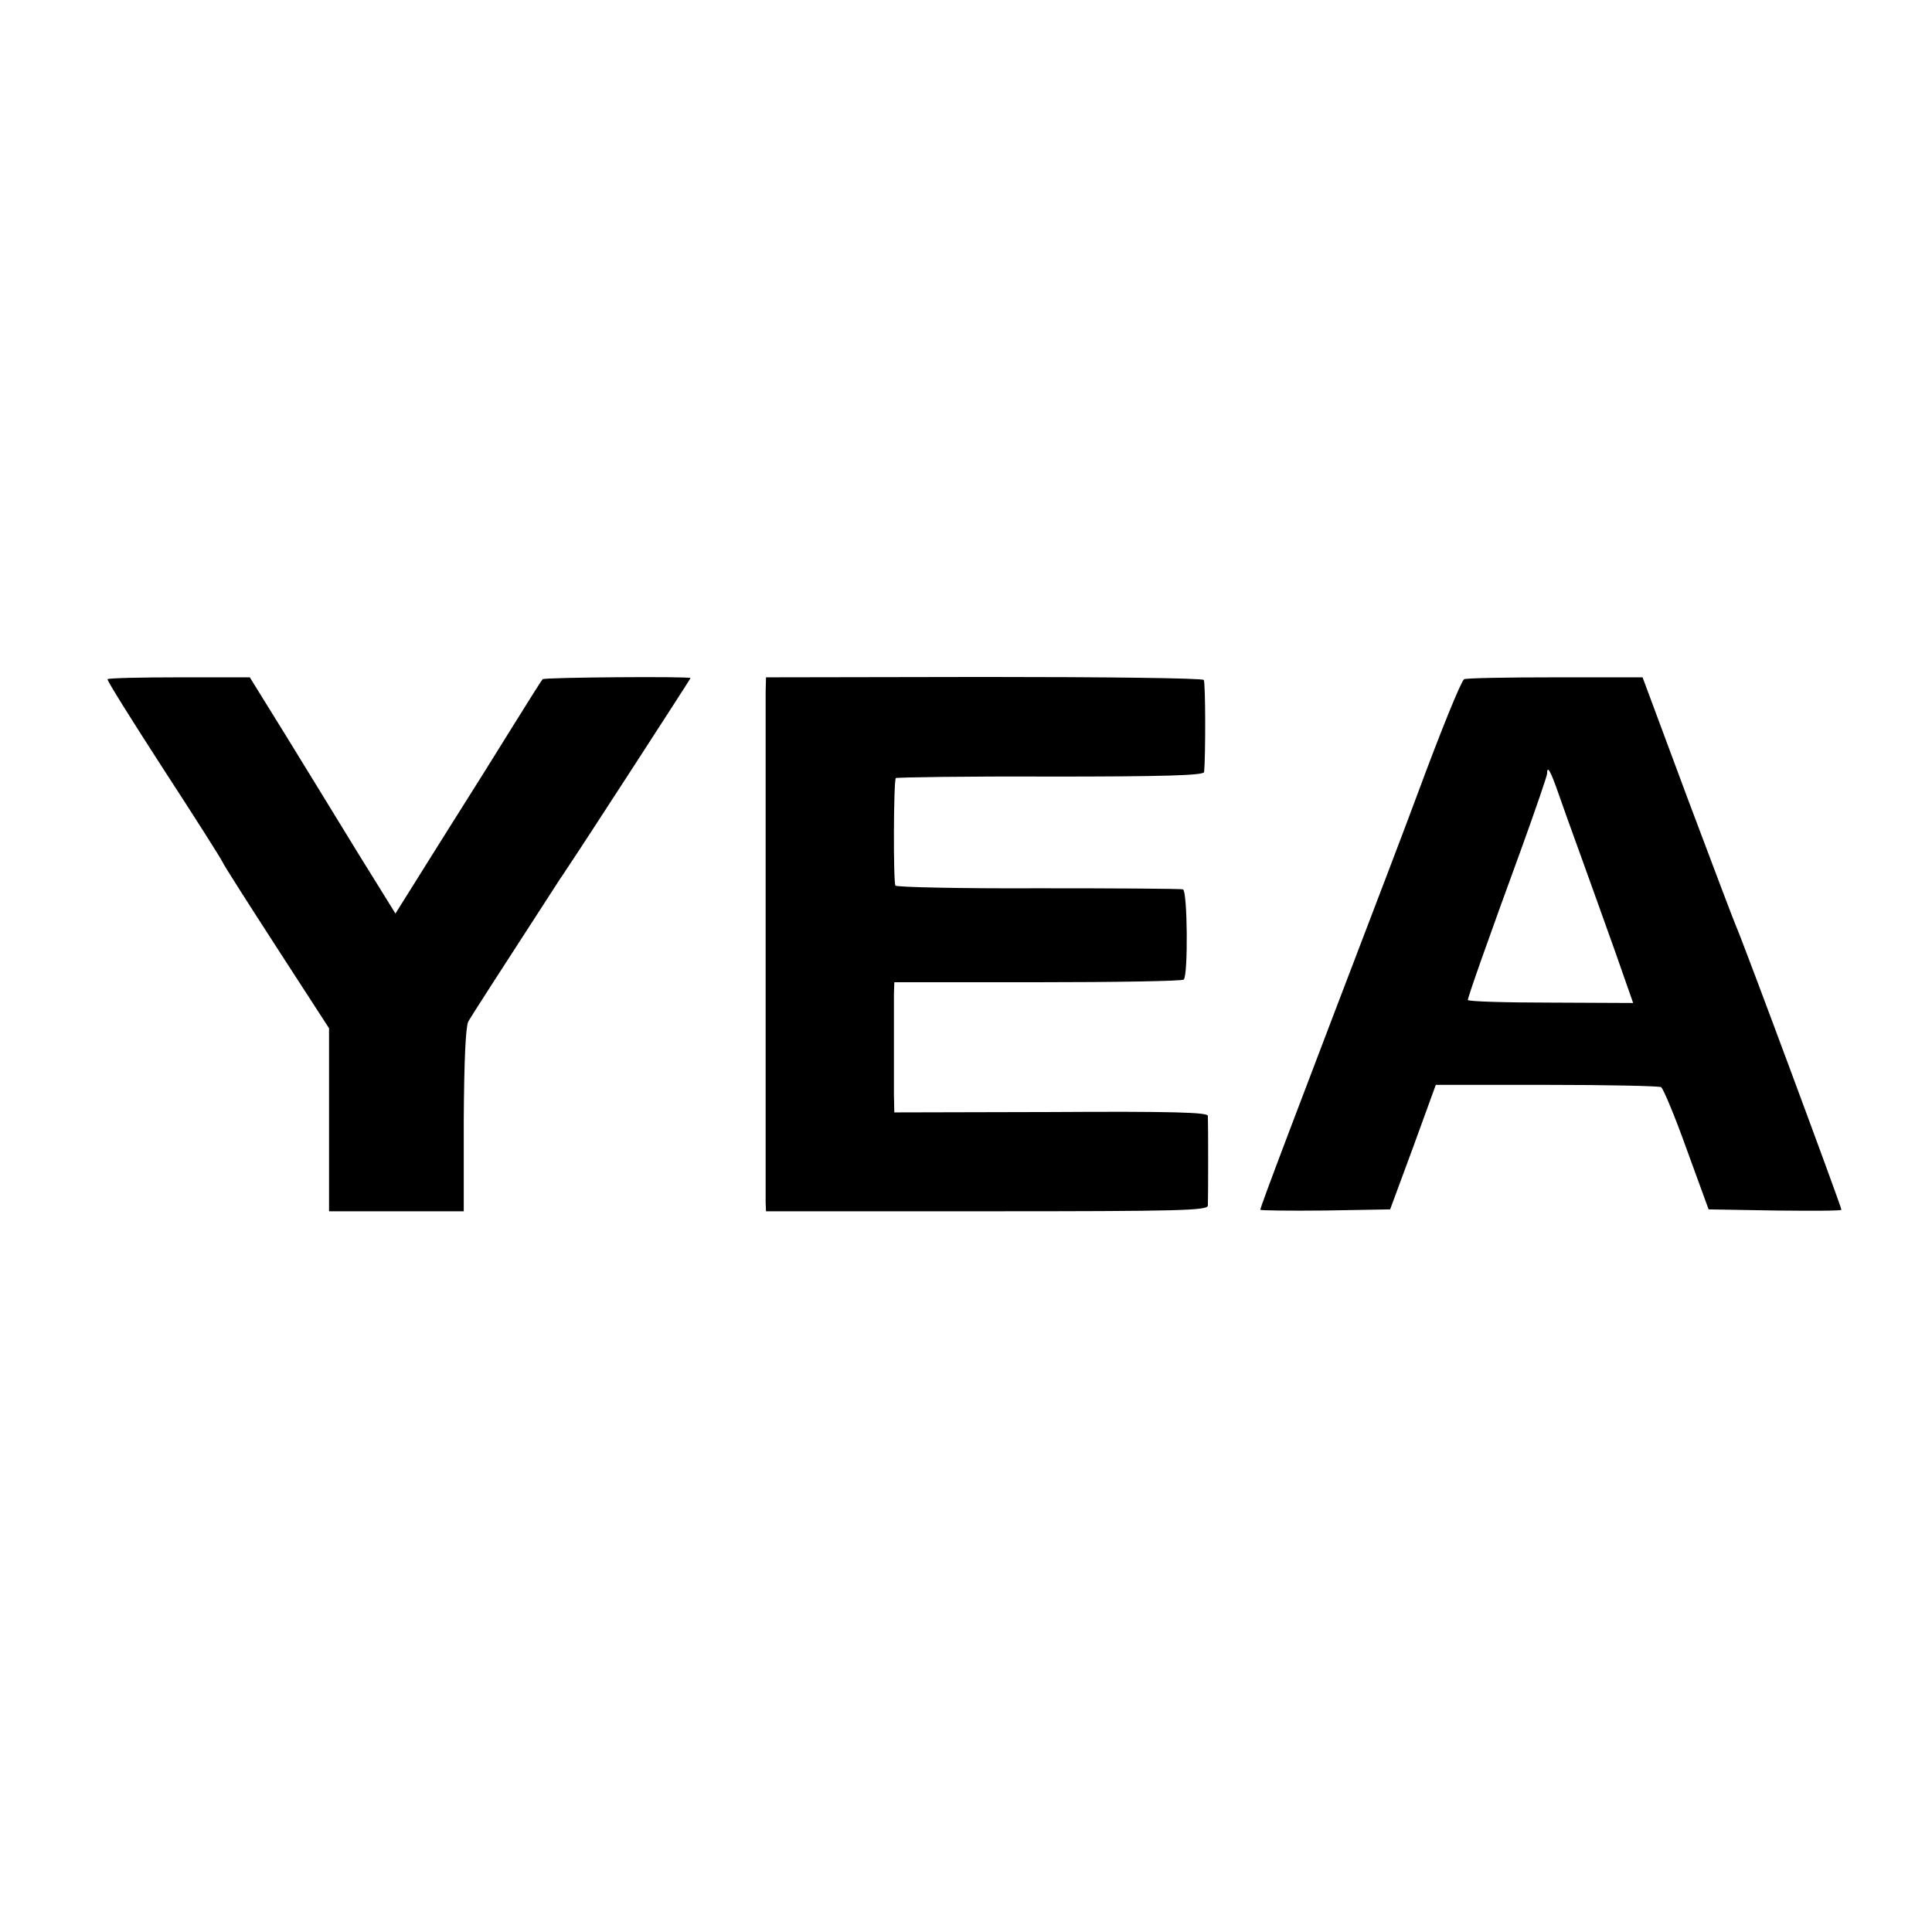 <?xml version="1.0" standalone="no"?>
<!DOCTYPE svg PUBLIC "-//W3C//DTD SVG 20010904//EN"
 "http://www.w3.org/TR/2001/REC-SVG-20010904/DTD/svg10.dtd">
<svg version="1.0" xmlns="http://www.w3.org/2000/svg"
 width="512pt" height="512pt" viewBox="0 0 512 512"
 preserveAspectRatio="xMidYMid meet">
<g transform="translate(0,512) scale(0.1,-0.1)"
fill="#000000" stroke="none">
<path d="M285 3320 c-2 -3 64 -108 146 -235 82 -126 154 -239 159 -250 5 -11
71 -114 146 -230 l136 -210 0 -242 0 -243 178 0 179 0 0 241 c1 160 5 247 12
262 10 17 69 109 244 379 6 8 17 26 26 39 26 38 319 490 319 492 0 5 -389 2
-392 -3 -3 -3 -35 -54 -73 -115 -37 -60 -124 -199 -193 -308 l-124 -198 -98
158 c-53 87 -140 228 -192 313 l-96 155 -187 0 c-103 0 -188 -2 -190 -5z"/>
<path d="M2029 3285 c0 -53 0 -1323 0 -1352 l1 -23 585 0 c513 0 585 2 586 15
1 20 1 221 0 238 -1 9 -90 12 -416 10 l-415 -1 -1 46 c0 56 0 224 0 268 l1 31
380 0 c209 0 383 3 387 7 12 12 10 235 -2 239 -5 2 -178 3 -383 3 -206 -1
-376 3 -379 7 -6 10 -5 278 1 285 3 2 188 5 411 4 297 0 405 3 406 12 4 39 4
238 -1 244 -3 5 -265 8 -582 8 l-578 -1 -1 -40z"/>
<path d="M3880 3320 c-8 -5 -63 -141 -120 -295 -10 -27 -47 -126 -83 -220
-246 -644 -337 -883 -337 -891 0 -2 77 -3 172 -2 l172 3 61 165 60 165 293 0
c162 0 298 -3 304 -6 6 -4 37 -78 68 -165 l58 -159 176 -3 c97 -1 176 -1 176
2 0 8 -261 711 -279 751 -5 11 -63 164 -129 340 l-119 320 -232 0 c-128 0
-236 -2 -241 -5z m248 -297 c11 -32 39 -110 62 -173 23 -63 63 -176 90 -251
l48 -137 -219 1 c-120 0 -219 3 -219 7 0 8 53 158 144 407 36 100 66 187 66
193 0 23 9 7 28 -47z"/>
</g>
</svg>
